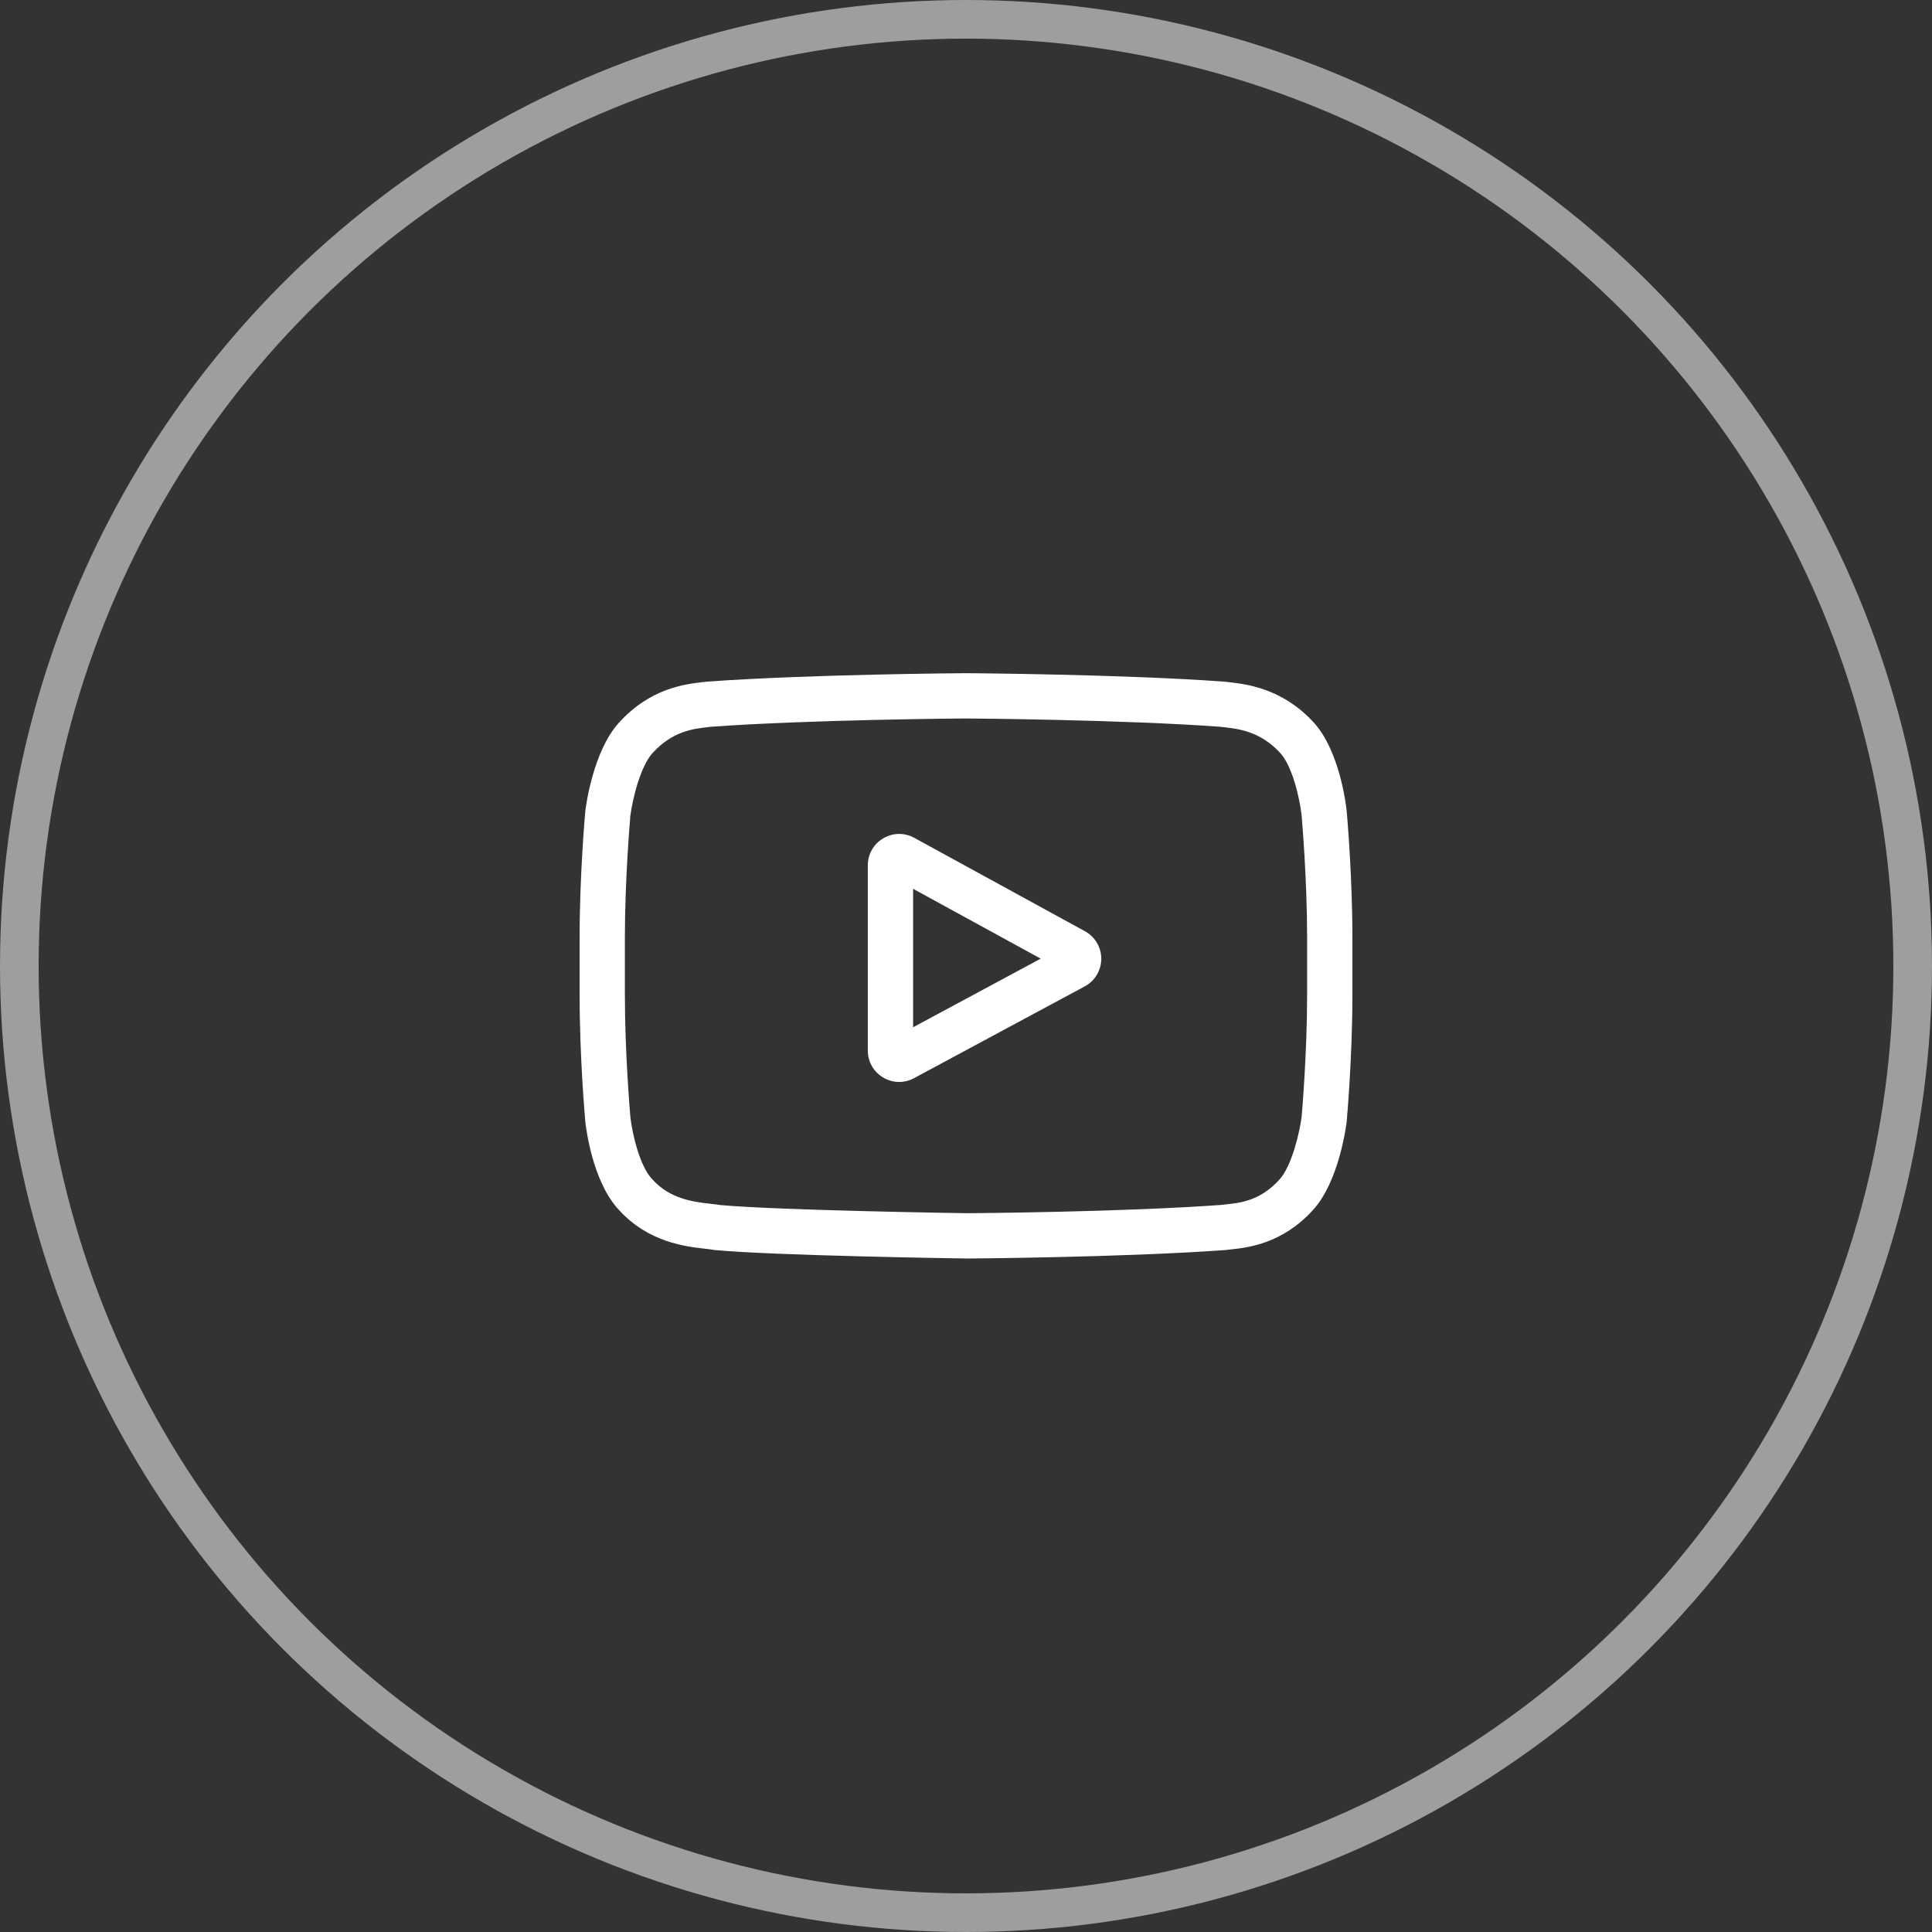 <svg width="100" height="100" viewBox="0 0 100 100" fill="none" xmlns="http://www.w3.org/2000/svg">
<rect x="0" y="0" width="100" height="100" fill="#333333" stroke="none"/>
<circle cx="50" cy="50" r="49" stroke="#9E9E9E" stroke-width="2"/>
<g clip-path="url(#clip0_819_295)">
<path d="M56.157 48.201L47.32 43.365C46.812 43.087 46.212 43.098 45.714 43.393C45.215 43.688 44.918 44.21 44.918 44.789V54.377C44.918 54.953 45.213 55.474 45.708 55.77C45.967 55.924 46.253 56.002 46.541 56.002C46.804 56.002 47.067 55.937 47.31 55.806L56.147 51.054C56.672 50.772 56.999 50.227 57.002 49.631C57.004 49.035 56.68 48.487 56.157 48.201ZM47.262 53.171V46.005L53.867 49.619L47.262 53.171Z" fill="white"/>
<path d="M69.706 41.994L69.704 41.976C69.67 41.654 69.333 38.79 67.941 37.334C66.332 35.62 64.507 35.412 63.63 35.312C63.557 35.304 63.491 35.297 63.431 35.289L63.361 35.281C58.073 34.897 50.087 34.844 50.007 34.844L50 34.844L49.993 34.844C49.913 34.844 41.927 34.897 36.591 35.281L36.521 35.289C36.464 35.296 36.401 35.303 36.333 35.311C35.466 35.411 33.661 35.62 32.047 37.395C30.721 38.836 30.338 41.639 30.299 41.953L30.294 41.994C30.282 42.128 30 45.318 30 48.52V51.513C30 54.715 30.282 57.904 30.294 58.038L30.296 58.059C30.33 58.375 30.667 61.187 32.053 62.644C33.566 64.3 35.479 64.519 36.508 64.636C36.671 64.655 36.811 64.671 36.906 64.688L36.999 64.701C40.052 64.991 49.625 65.134 50.031 65.14L50.043 65.14L50.056 65.14C50.136 65.14 58.121 65.087 63.409 64.703L63.479 64.695C63.546 64.687 63.621 64.679 63.704 64.67C64.566 64.579 66.361 64.388 67.953 62.637C69.279 61.196 69.662 58.394 69.701 58.079L69.706 58.038C69.718 57.904 70 54.715 70 51.513V48.52C70 45.318 69.718 42.129 69.706 41.994ZM67.656 51.513C67.656 54.476 67.397 57.528 67.373 57.809C67.273 58.58 66.869 60.353 66.223 61.056C65.227 62.151 64.204 62.26 63.456 62.339C63.366 62.349 63.282 62.358 63.207 62.367C58.092 62.737 50.407 62.794 50.053 62.796C49.656 62.79 40.223 62.646 37.263 62.371C37.111 62.346 36.948 62.327 36.775 62.308C35.899 62.207 34.699 62.07 33.777 61.056L33.755 61.032C33.121 60.371 32.728 58.713 32.628 57.818C32.61 57.606 32.344 54.518 32.344 51.513V48.52C32.344 45.559 32.602 42.511 32.627 42.225C32.746 41.316 33.158 39.65 33.777 38.977C34.804 37.848 35.886 37.722 36.602 37.64C36.67 37.632 36.734 37.624 36.793 37.617C41.982 37.245 49.722 37.19 50 37.188C50.278 37.19 58.015 37.245 63.158 37.617C63.221 37.625 63.29 37.633 63.364 37.641C64.101 37.725 65.214 37.852 66.235 38.942L66.245 38.952C66.879 39.613 67.272 41.3 67.372 42.213C67.389 42.413 67.656 45.508 67.656 48.52V51.513Z" fill="white"/>
</g>
<defs>
<clipPath id="clip0_819_295">
<rect width="40" height="40" fill="white" transform="translate(30 30)"/>
</clipPath>
</defs>
</svg>
